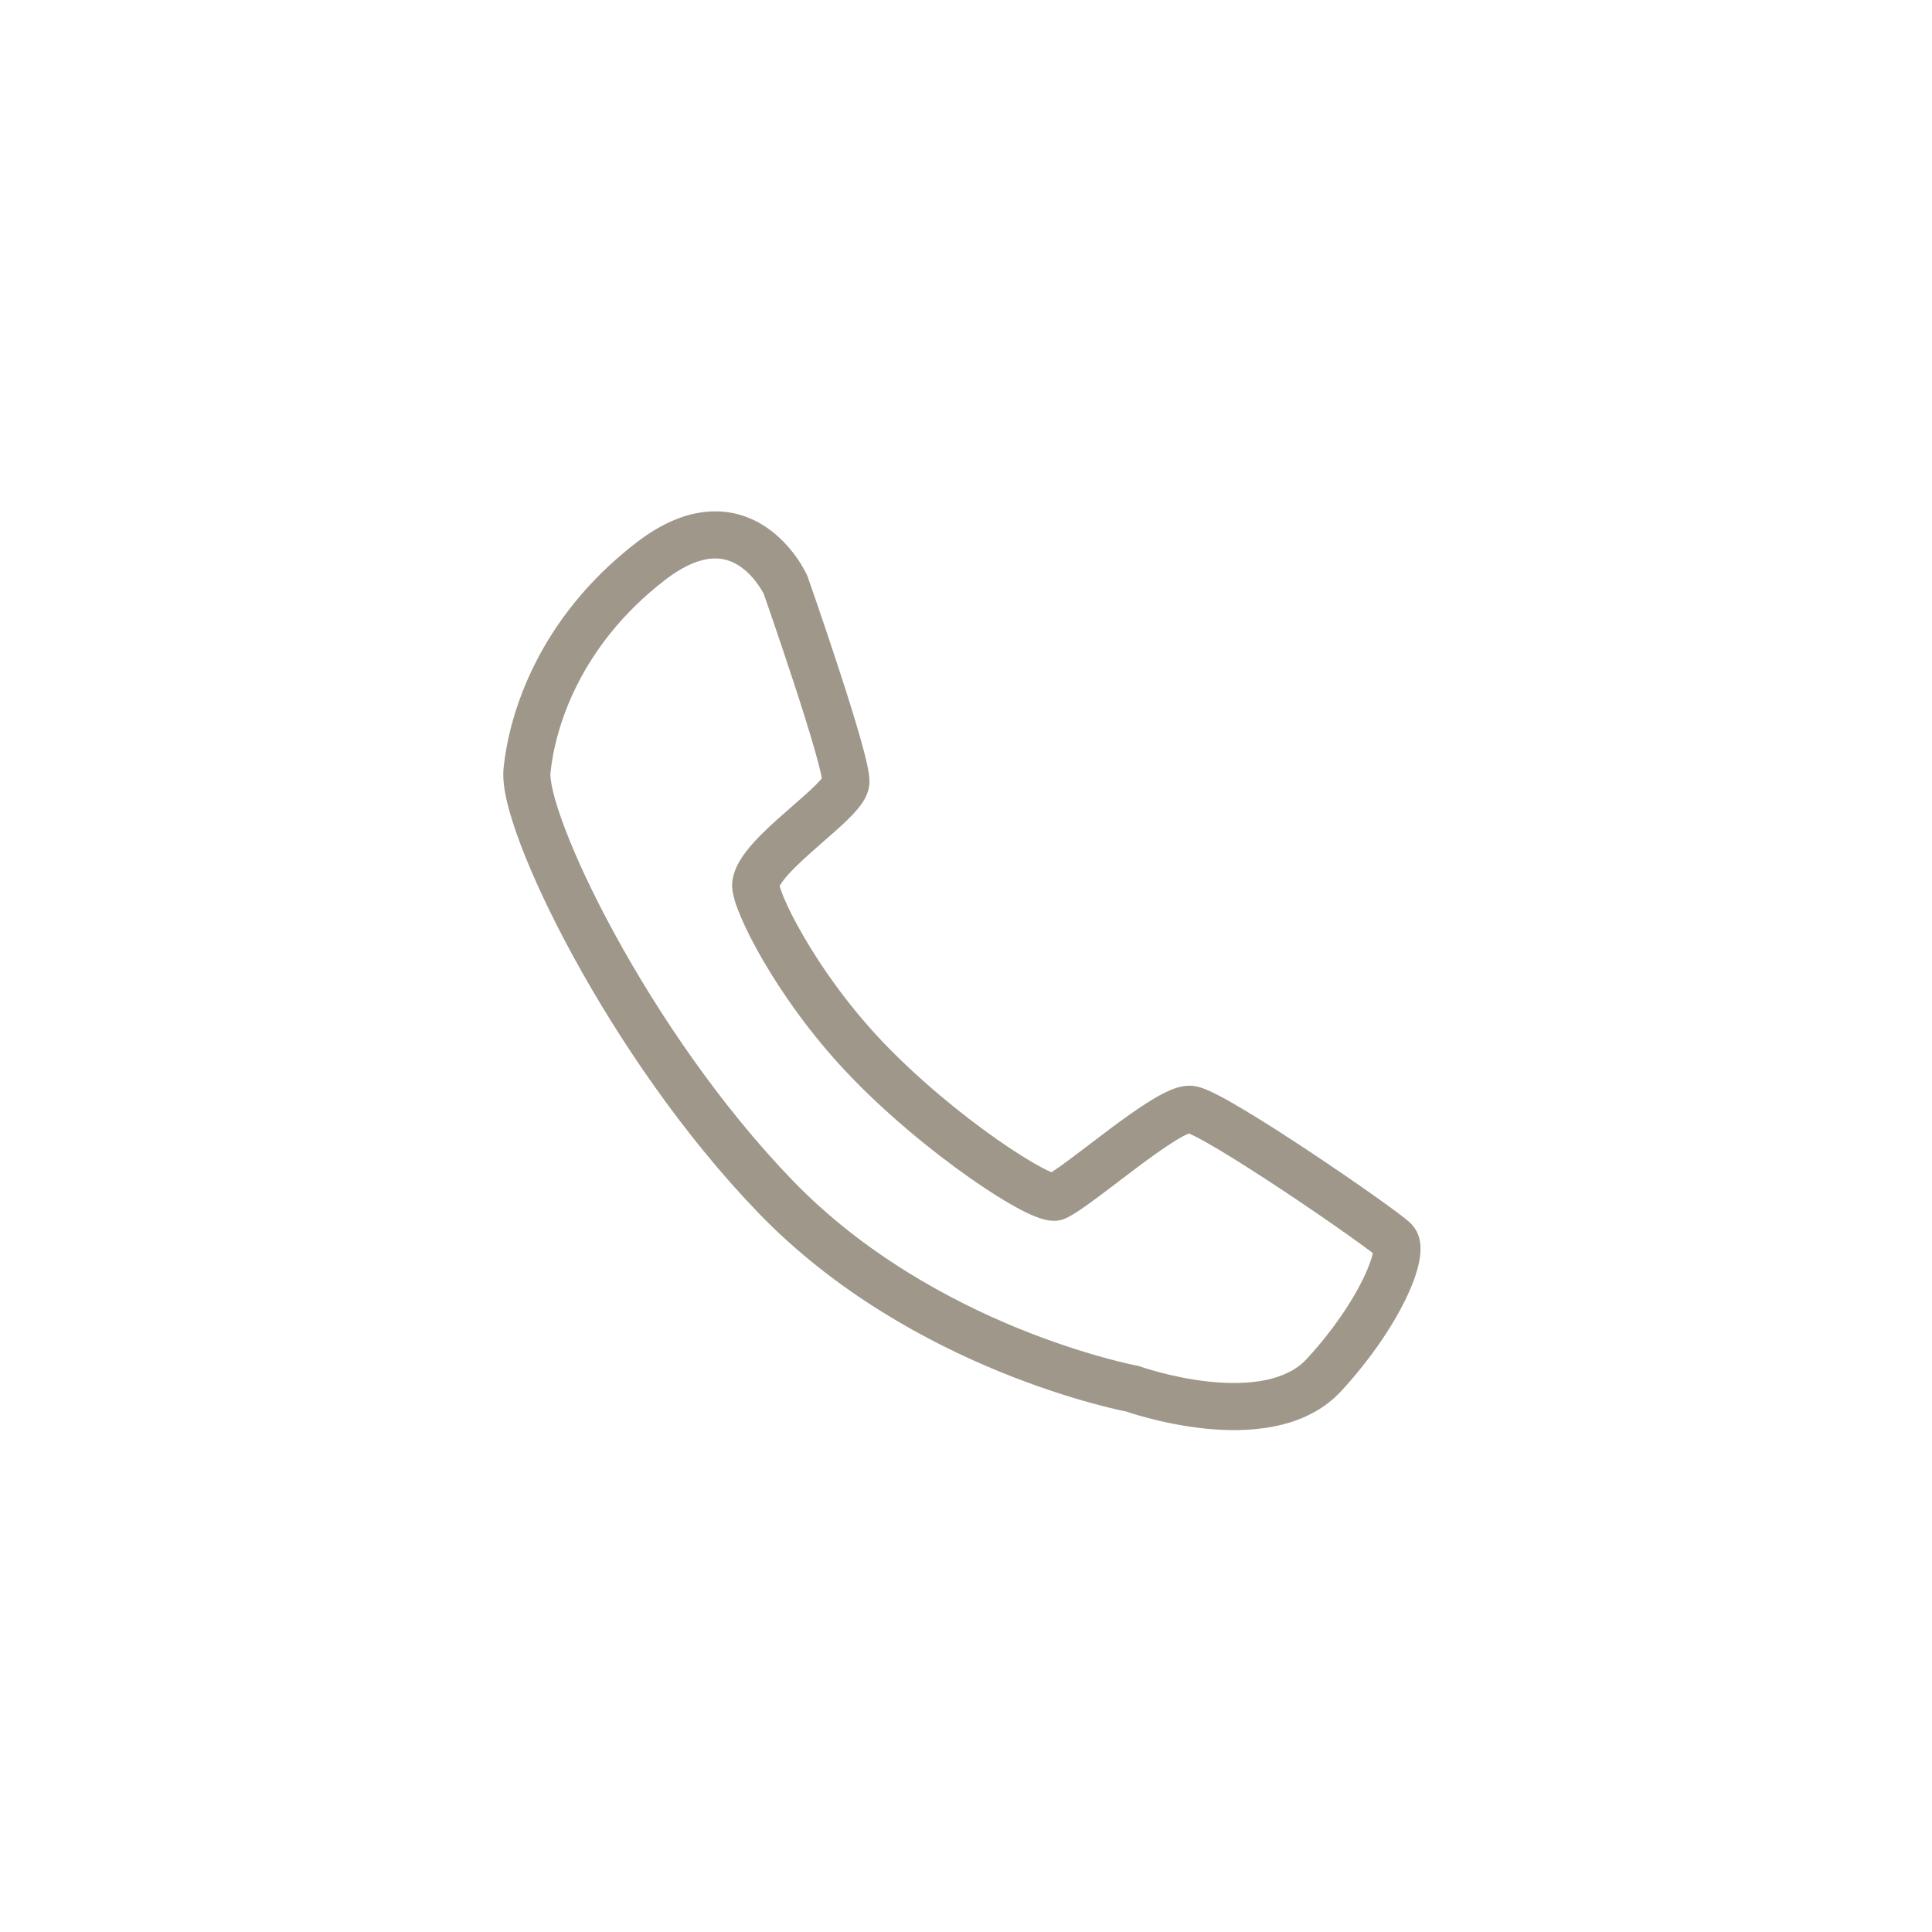 <?xml version="1.0" encoding="UTF-8"?> <svg xmlns="http://www.w3.org/2000/svg" width="41" height="41" viewBox="0 0 41 41" fill="none"><path fill-rule="evenodd" clip-rule="evenodd" d="M15.112 11.853C14.876 11.869 14.546 11.975 14.114 12.307C12.294 13.711 11.776 15.457 11.681 16.41C11.677 16.457 11.684 16.581 11.737 16.802C11.788 17.013 11.872 17.276 11.99 17.585C12.224 18.203 12.582 18.974 13.044 19.819C13.968 21.511 15.289 23.467 16.82 25.051C18.326 26.609 20.15 27.594 21.612 28.191C22.341 28.488 22.974 28.686 23.423 28.81C23.647 28.872 23.825 28.915 23.945 28.942C24.005 28.956 24.051 28.966 24.081 28.972L24.114 28.978L24.122 28.98L24.123 28.98L24.162 28.987L24.199 29.001L24.204 29.002L24.223 29.009C24.242 29.015 24.27 29.024 24.307 29.036C24.381 29.059 24.489 29.092 24.624 29.127C24.894 29.198 25.264 29.279 25.664 29.321C26.511 29.409 27.302 29.306 27.732 28.838C28.307 28.211 28.707 27.598 28.933 27.128C29.046 26.895 29.108 26.713 29.134 26.593C29.114 26.578 29.092 26.561 29.066 26.541C28.95 26.454 28.793 26.34 28.605 26.207C28.231 25.942 27.746 25.608 27.252 25.28C26.757 24.952 26.259 24.632 25.858 24.393C25.656 24.273 25.485 24.177 25.355 24.111C25.304 24.086 25.263 24.067 25.231 24.053C25.228 24.055 25.224 24.056 25.22 24.058C25.155 24.085 25.066 24.132 24.951 24.202C24.724 24.341 24.448 24.539 24.156 24.757C24.011 24.865 23.866 24.976 23.723 25.084L23.719 25.088C23.578 25.195 23.44 25.299 23.312 25.395C23.068 25.577 22.813 25.76 22.629 25.849C22.485 25.919 22.346 25.91 22.28 25.902C22.202 25.893 22.128 25.872 22.065 25.851C21.939 25.809 21.797 25.744 21.651 25.667C21.354 25.511 20.983 25.279 20.58 24.996C19.772 24.429 18.796 23.631 17.979 22.768C17.209 21.955 16.603 21.086 16.191 20.378C15.986 20.024 15.825 19.704 15.716 19.445C15.662 19.317 15.617 19.196 15.586 19.089C15.562 19.002 15.526 18.861 15.54 18.721C15.558 18.538 15.633 18.377 15.708 18.253C15.786 18.125 15.884 18.002 15.985 17.889C16.186 17.665 16.44 17.436 16.672 17.233C16.722 17.188 16.772 17.145 16.82 17.103C17.002 16.944 17.163 16.803 17.293 16.676C17.36 16.609 17.409 16.557 17.441 16.517C17.436 16.488 17.429 16.454 17.42 16.412C17.391 16.282 17.346 16.111 17.288 15.908C17.172 15.504 17.013 15 16.851 14.504C16.689 14.009 16.526 13.527 16.403 13.168C16.341 12.989 16.29 12.84 16.254 12.737L16.213 12.617L16.208 12.603C16.203 12.595 16.197 12.583 16.19 12.569C16.168 12.53 16.134 12.474 16.089 12.409C15.995 12.275 15.862 12.124 15.695 12.013C15.534 11.906 15.344 11.838 15.112 11.853ZM16.67 12.41L17.125 12.203L17.134 12.223L17.142 12.245L16.67 12.41ZM23.901 29.956L23.88 29.951C23.844 29.944 23.791 29.933 23.724 29.918C23.59 29.887 23.397 29.84 23.157 29.774C22.677 29.642 22.006 29.431 21.234 29.117C19.696 28.489 17.735 27.438 16.101 25.746C14.492 24.081 13.122 22.048 12.166 20.298C11.688 19.423 11.309 18.61 11.055 17.941C10.928 17.607 10.829 17.301 10.765 17.038C10.704 16.785 10.665 16.529 10.686 16.311C10.802 15.144 11.422 13.121 13.504 11.515C14.048 11.096 14.563 10.888 15.046 10.856C15.534 10.823 15.937 10.974 16.248 11.18C16.552 11.382 16.768 11.637 16.906 11.832C16.976 11.932 17.029 12.02 17.064 12.085C17.082 12.117 17.096 12.144 17.107 12.165C17.112 12.175 17.116 12.183 17.119 12.19L17.123 12.198L17.124 12.201L17.125 12.202L17.125 12.203C17.125 12.204 17.125 12.203 16.67 12.41L17.142 12.245L17.157 12.288L17.199 12.409C17.235 12.513 17.287 12.663 17.349 12.844C17.473 13.205 17.638 13.692 17.801 14.193C17.965 14.693 18.128 15.211 18.249 15.633C18.309 15.844 18.36 16.037 18.396 16.194C18.413 16.273 18.428 16.348 18.438 16.417C18.446 16.475 18.457 16.564 18.448 16.655C18.429 16.849 18.325 17.005 18.26 17.092C18.184 17.195 18.088 17.296 17.993 17.39C17.841 17.539 17.65 17.706 17.465 17.867C17.42 17.906 17.376 17.945 17.332 17.984C17.099 18.189 16.886 18.382 16.729 18.557C16.651 18.644 16.598 18.715 16.564 18.771C16.556 18.784 16.55 18.796 16.545 18.804C16.546 18.807 16.547 18.81 16.548 18.813C16.564 18.869 16.593 18.951 16.637 19.057C16.726 19.268 16.866 19.55 17.056 19.875C17.434 20.527 17.996 21.332 18.705 22.081C19.467 22.886 20.39 23.641 21.154 24.177C21.537 24.445 21.87 24.652 22.116 24.781C22.198 24.825 22.264 24.856 22.315 24.877C22.41 24.816 22.543 24.721 22.715 24.593C22.839 24.501 22.973 24.398 23.115 24.291L23.117 24.289C23.259 24.18 23.408 24.067 23.557 23.956C23.852 23.735 24.16 23.514 24.43 23.349C24.564 23.267 24.702 23.191 24.832 23.136C24.944 23.089 25.123 23.025 25.314 23.044C25.416 23.054 25.512 23.088 25.574 23.113C25.646 23.142 25.725 23.178 25.805 23.218C25.966 23.299 26.159 23.409 26.369 23.534C26.791 23.785 27.304 24.114 27.805 24.447C28.307 24.78 28.8 25.119 29.183 25.391C29.375 25.527 29.541 25.647 29.667 25.742C29.774 25.823 29.898 25.917 29.962 25.987C30.098 26.133 30.134 26.309 30.143 26.424C30.152 26.547 30.138 26.672 30.115 26.786C30.068 27.016 29.97 27.282 29.834 27.563C29.56 28.129 29.103 28.823 28.469 29.514C27.689 30.363 26.446 30.408 25.56 30.315C25.095 30.266 24.674 30.174 24.37 30.094C24.218 30.054 24.093 30.017 24.006 29.99C23.962 29.976 23.928 29.965 23.904 29.956L23.901 29.956Z" fill="#9E978A"></path></svg> 